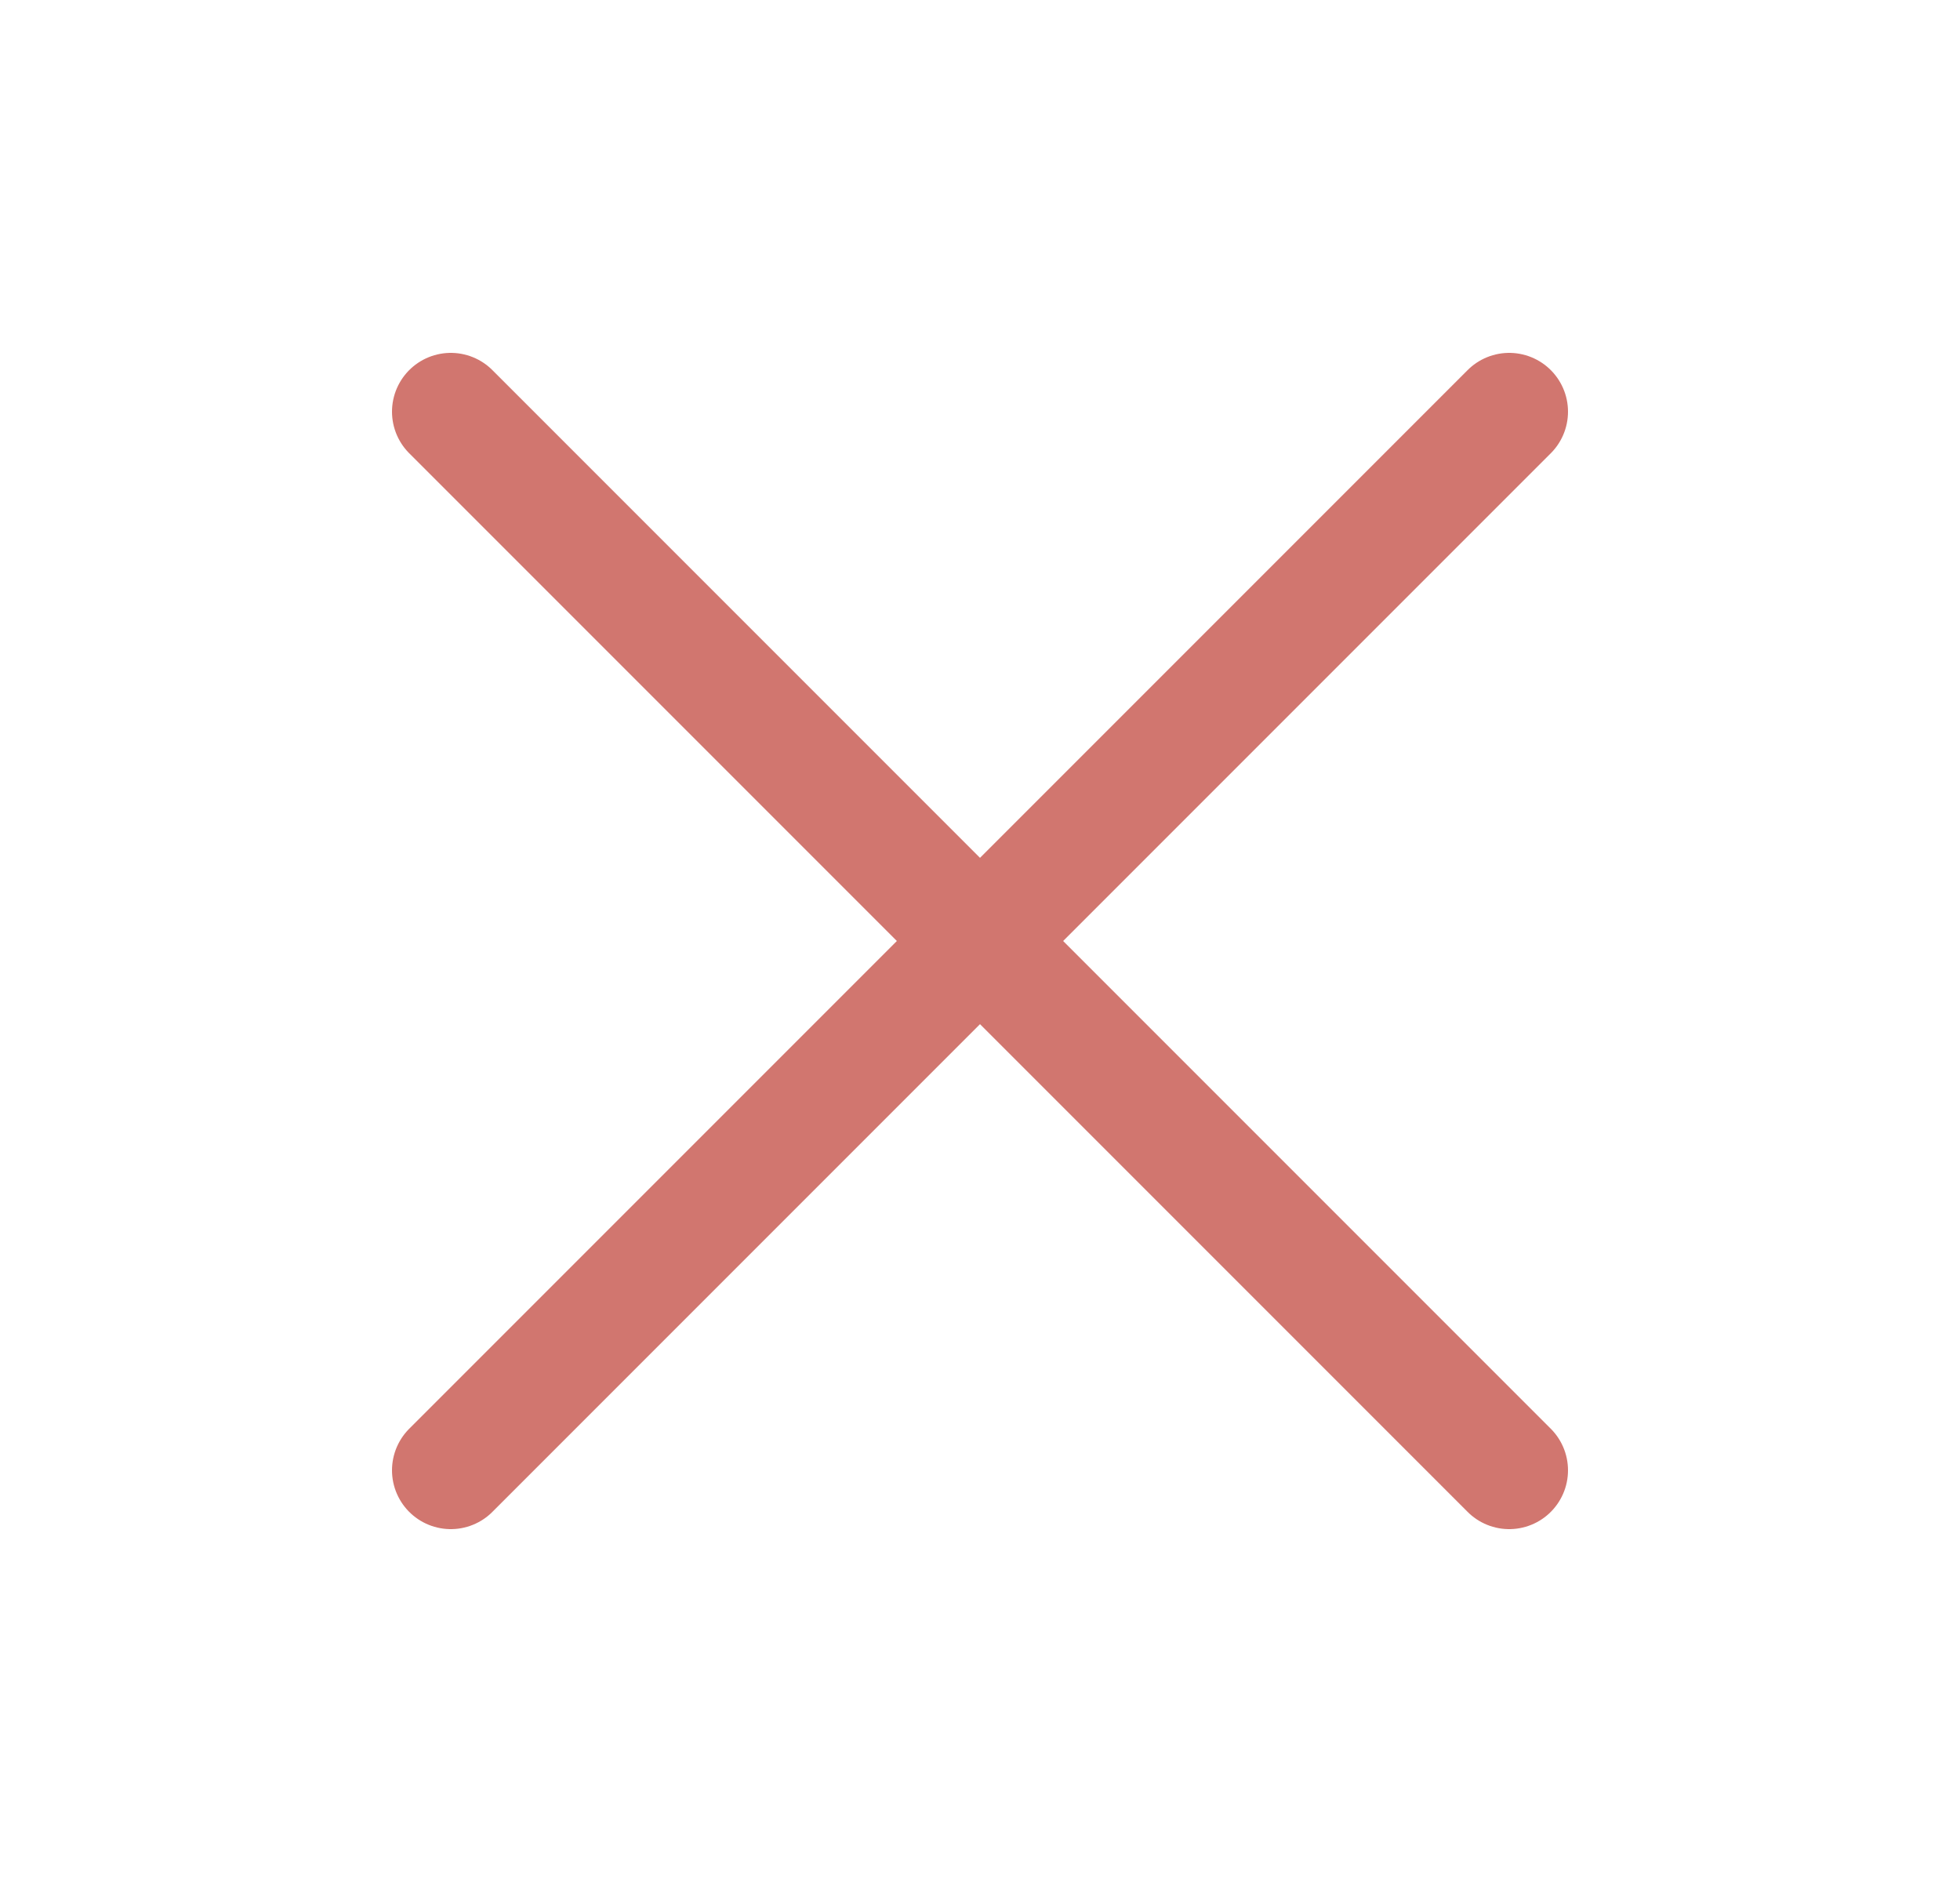 <svg xmlns="http://www.w3.org/2000/svg" width="25" height="24" viewBox="0 0 25 24" fill="none"><path d="M19.25 5.25L5.75 18.75" stroke="#D1766F" stroke-width="1.5" stroke-linecap="round" stroke-linejoin="round"></path><path d="M19.25 18.75L5.75 5.25" stroke="#D1766F" stroke-width="1.5" stroke-linecap="round" stroke-linejoin="round"></path></svg>